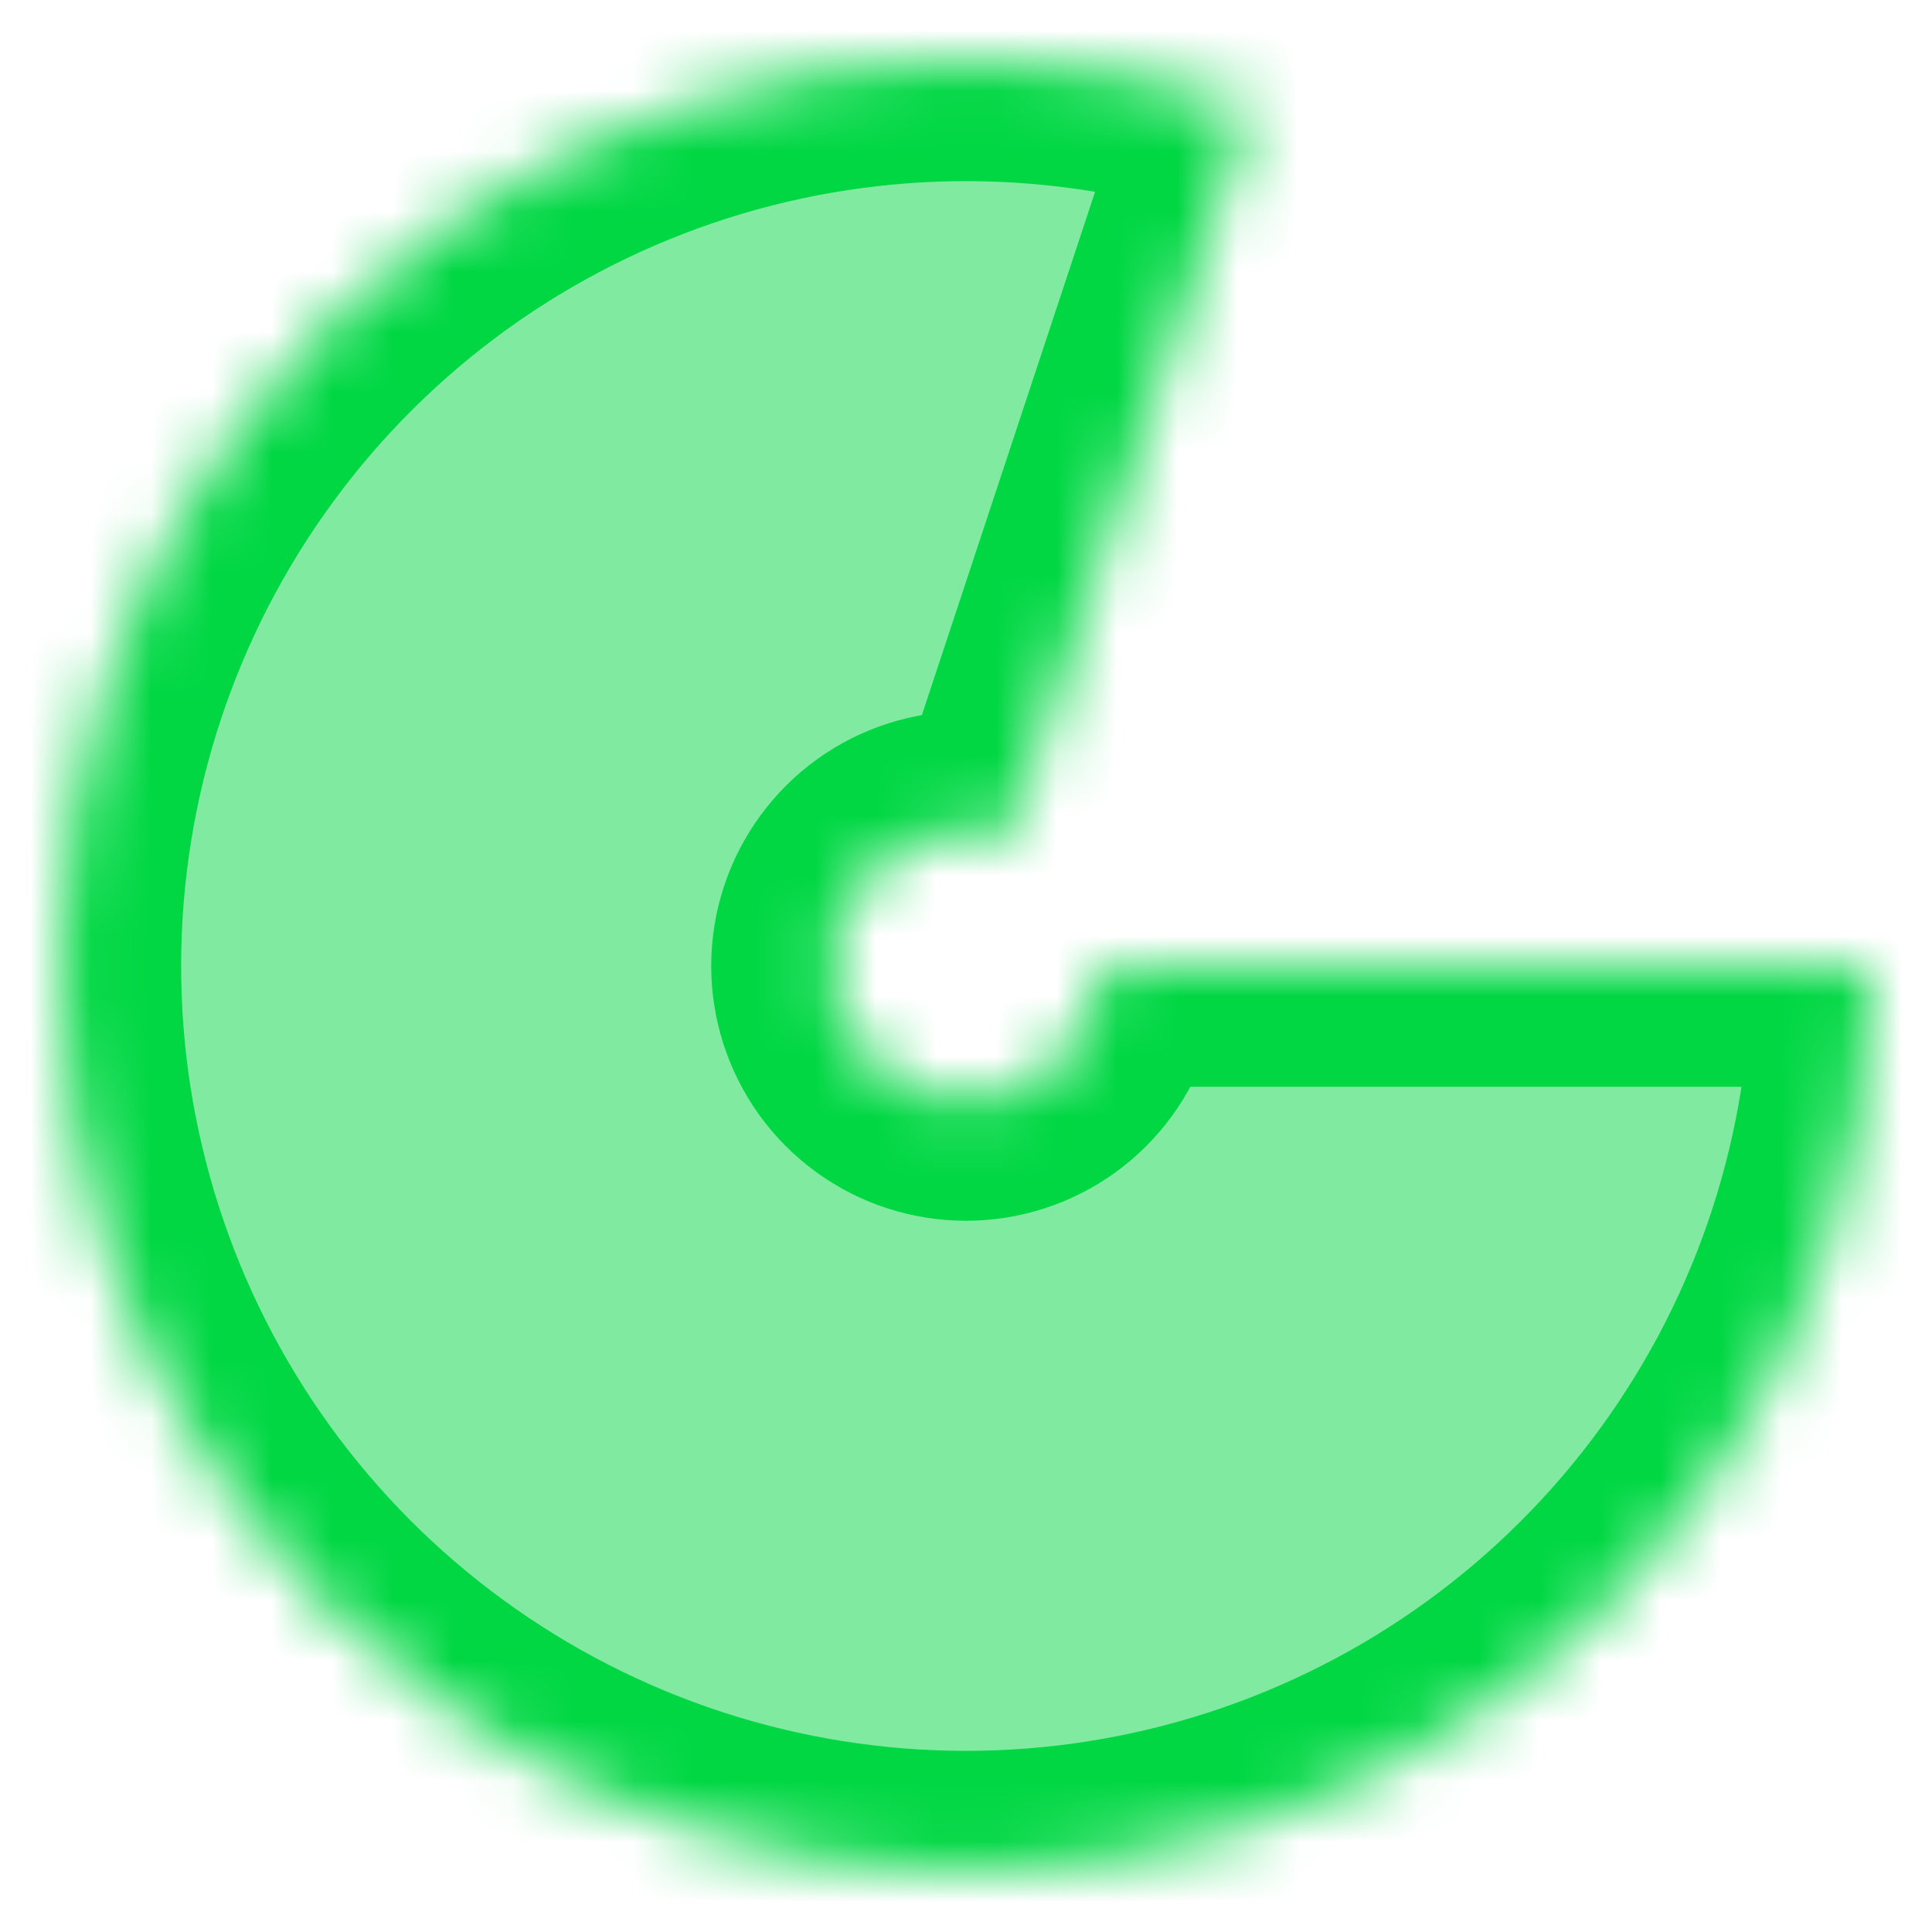 <svg width="32" height="32" viewBox="0 0 32 32" fill="none" xmlns="http://www.w3.org/2000/svg">
<mask id="path-1-inside-1_1921_4319" fill="white">
<path d="M31 16C31 19.171 29.995 22.261 28.129 24.825C26.263 27.39 23.633 29.297 20.616 30.272C17.598 31.248 14.349 31.242 11.335 30.256C8.321 29.27 5.697 27.354 3.84 24.783C1.983 22.212 0.989 19.119 1 15.948C1.011 12.777 2.027 9.691 3.902 7.133C5.776 4.575 8.413 2.677 11.434 1.712C14.455 0.747 17.704 0.763 20.714 1.76L16.698 13.893C16.252 13.745 15.771 13.743 15.324 13.886C14.877 14.028 14.487 14.309 14.21 14.688C13.932 15.066 13.782 15.523 13.78 15.992C13.779 16.462 13.926 16.919 14.2 17.3C14.475 17.68 14.864 17.964 15.31 18.11C15.756 18.256 16.236 18.256 16.683 18.112C17.13 17.968 17.519 17.686 17.795 17.306C18.071 16.927 18.22 16.469 18.22 16L31 16Z"/>
</mask>
<path d="M31 16C31 19.171 29.995 22.261 28.129 24.825C26.263 27.39 23.633 29.297 20.616 30.272C17.598 31.248 14.349 31.242 11.335 30.256C8.321 29.27 5.697 27.354 3.84 24.783C1.983 22.212 0.989 19.119 1 15.948C1.011 12.777 2.027 9.691 3.902 7.133C5.776 4.575 8.413 2.677 11.434 1.712C14.455 0.747 17.704 0.763 20.714 1.76L16.698 13.893C16.252 13.745 15.771 13.743 15.324 13.886C14.877 14.028 14.487 14.309 14.21 14.688C13.932 15.066 13.782 15.523 13.78 15.992C13.779 16.462 13.926 16.919 14.2 17.3C14.475 17.68 14.864 17.964 15.31 18.11C15.756 18.256 16.236 18.256 16.683 18.112C17.13 17.968 17.519 17.686 17.795 17.306C18.071 16.927 18.22 16.469 18.22 16L31 16Z" fill="#00D743" fill-opacity="0.5" stroke="#00D743" stroke-width="4" mask="url(#path-1-inside-1_1921_4319)"/>
</svg>
